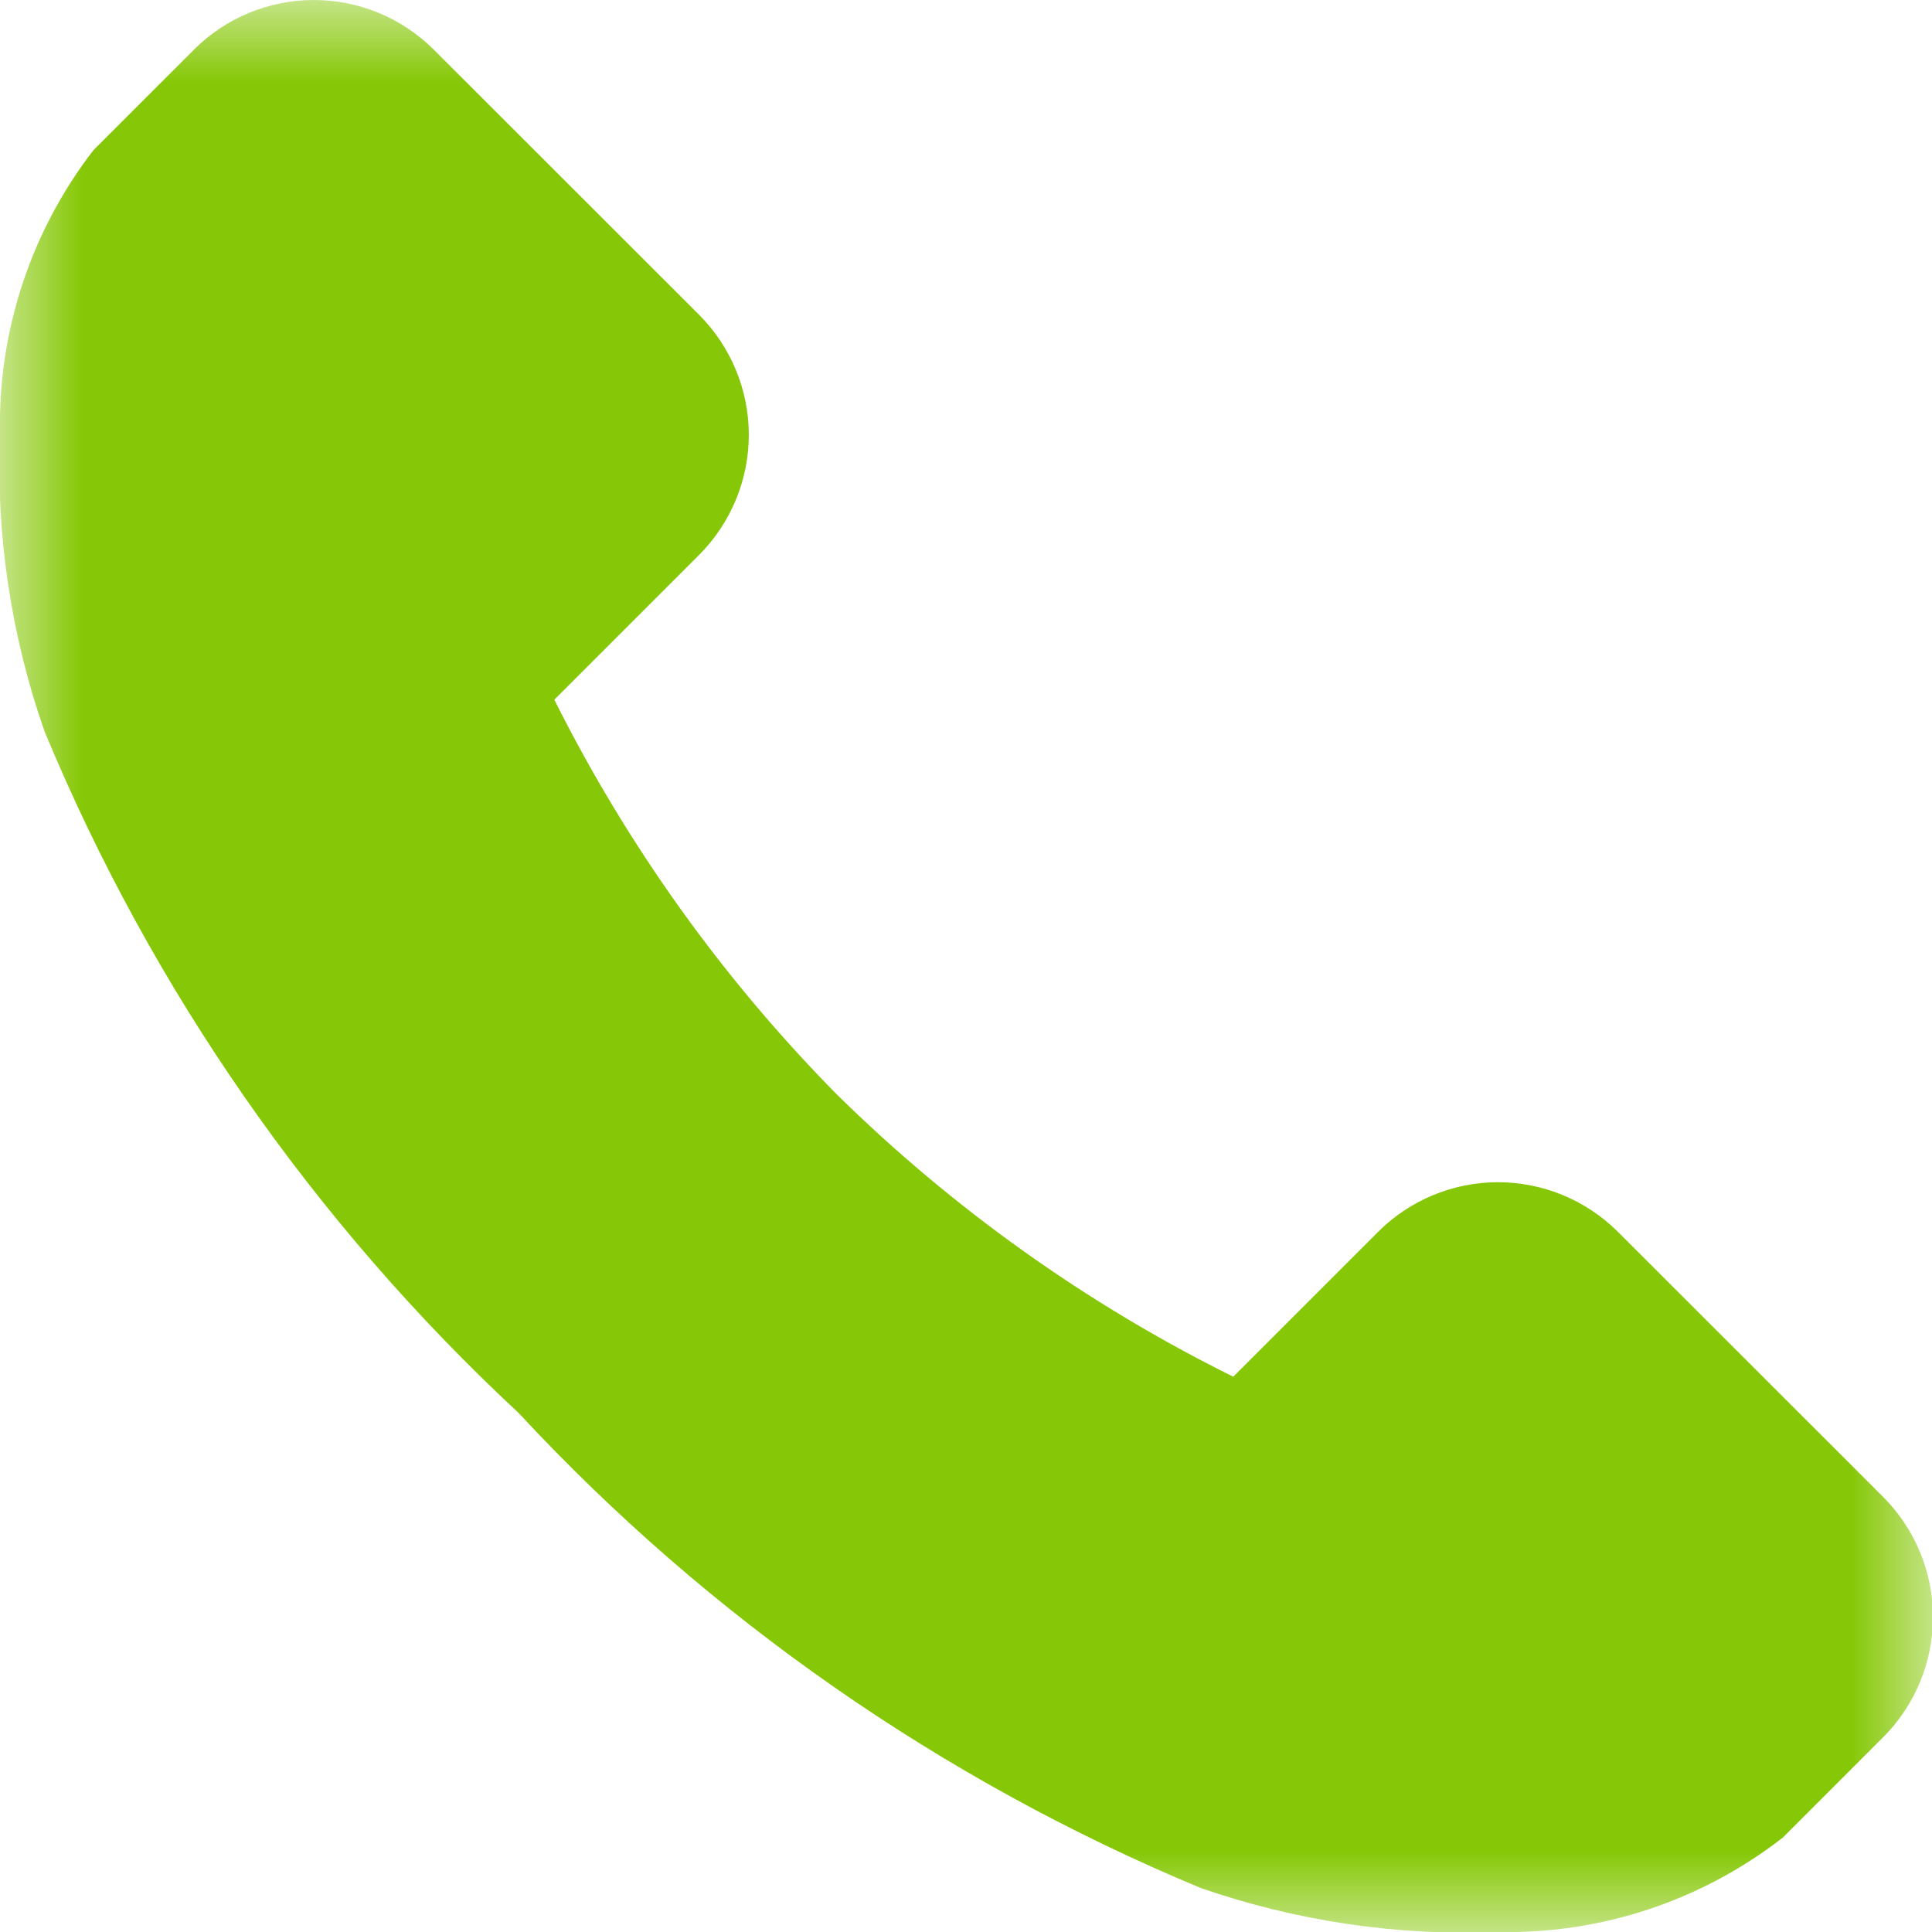 <svg width="12" height="12" viewBox="0 0 12 12" fill="none" xmlns="http://www.w3.org/2000/svg">
<mask id="mask0_12_171" style="mask-type:luminance" maskUnits="userSpaceOnUse" x="0" y="0" width="12" height="12">
<path d="M12 0H0V12H12V0Z" fill="white"/>
</mask>
<g mask="url(#mask0_12_171)">
<path d="M9.312 12C8.682 12.026 8.052 11.933 7.456 11.726C5.85 11.057 4.406 10.052 3.222 8.777C1.949 7.593 0.944 6.15 0.277 4.544C0.068 3.948 -0.026 3.319 -5.98649e-05 2.688C-0.012 2.054 0.193 1.434 0.581 0.932L1.205 0.308C1.402 0.111 1.67 -0 1.949 -0C2.229 -0 2.496 0.111 2.694 0.308L4.343 1.956C4.54 2.154 4.651 2.422 4.651 2.701C4.651 2.98 4.54 3.248 4.343 3.446L3.443 4.346C3.896 5.251 4.489 6.08 5.2 6.8C5.922 7.51 6.752 8.101 7.66 8.551L8.56 7.651C8.757 7.454 9.025 7.343 9.304 7.343C9.584 7.343 9.851 7.454 10.049 7.651L11.698 9.299C11.895 9.497 12.006 9.765 12.006 10.044C12.006 10.323 11.895 10.591 11.698 10.789L11.074 11.413C10.571 11.805 9.949 12.012 9.312 12Z" fill="#86C807"/>
</g>
</svg>
